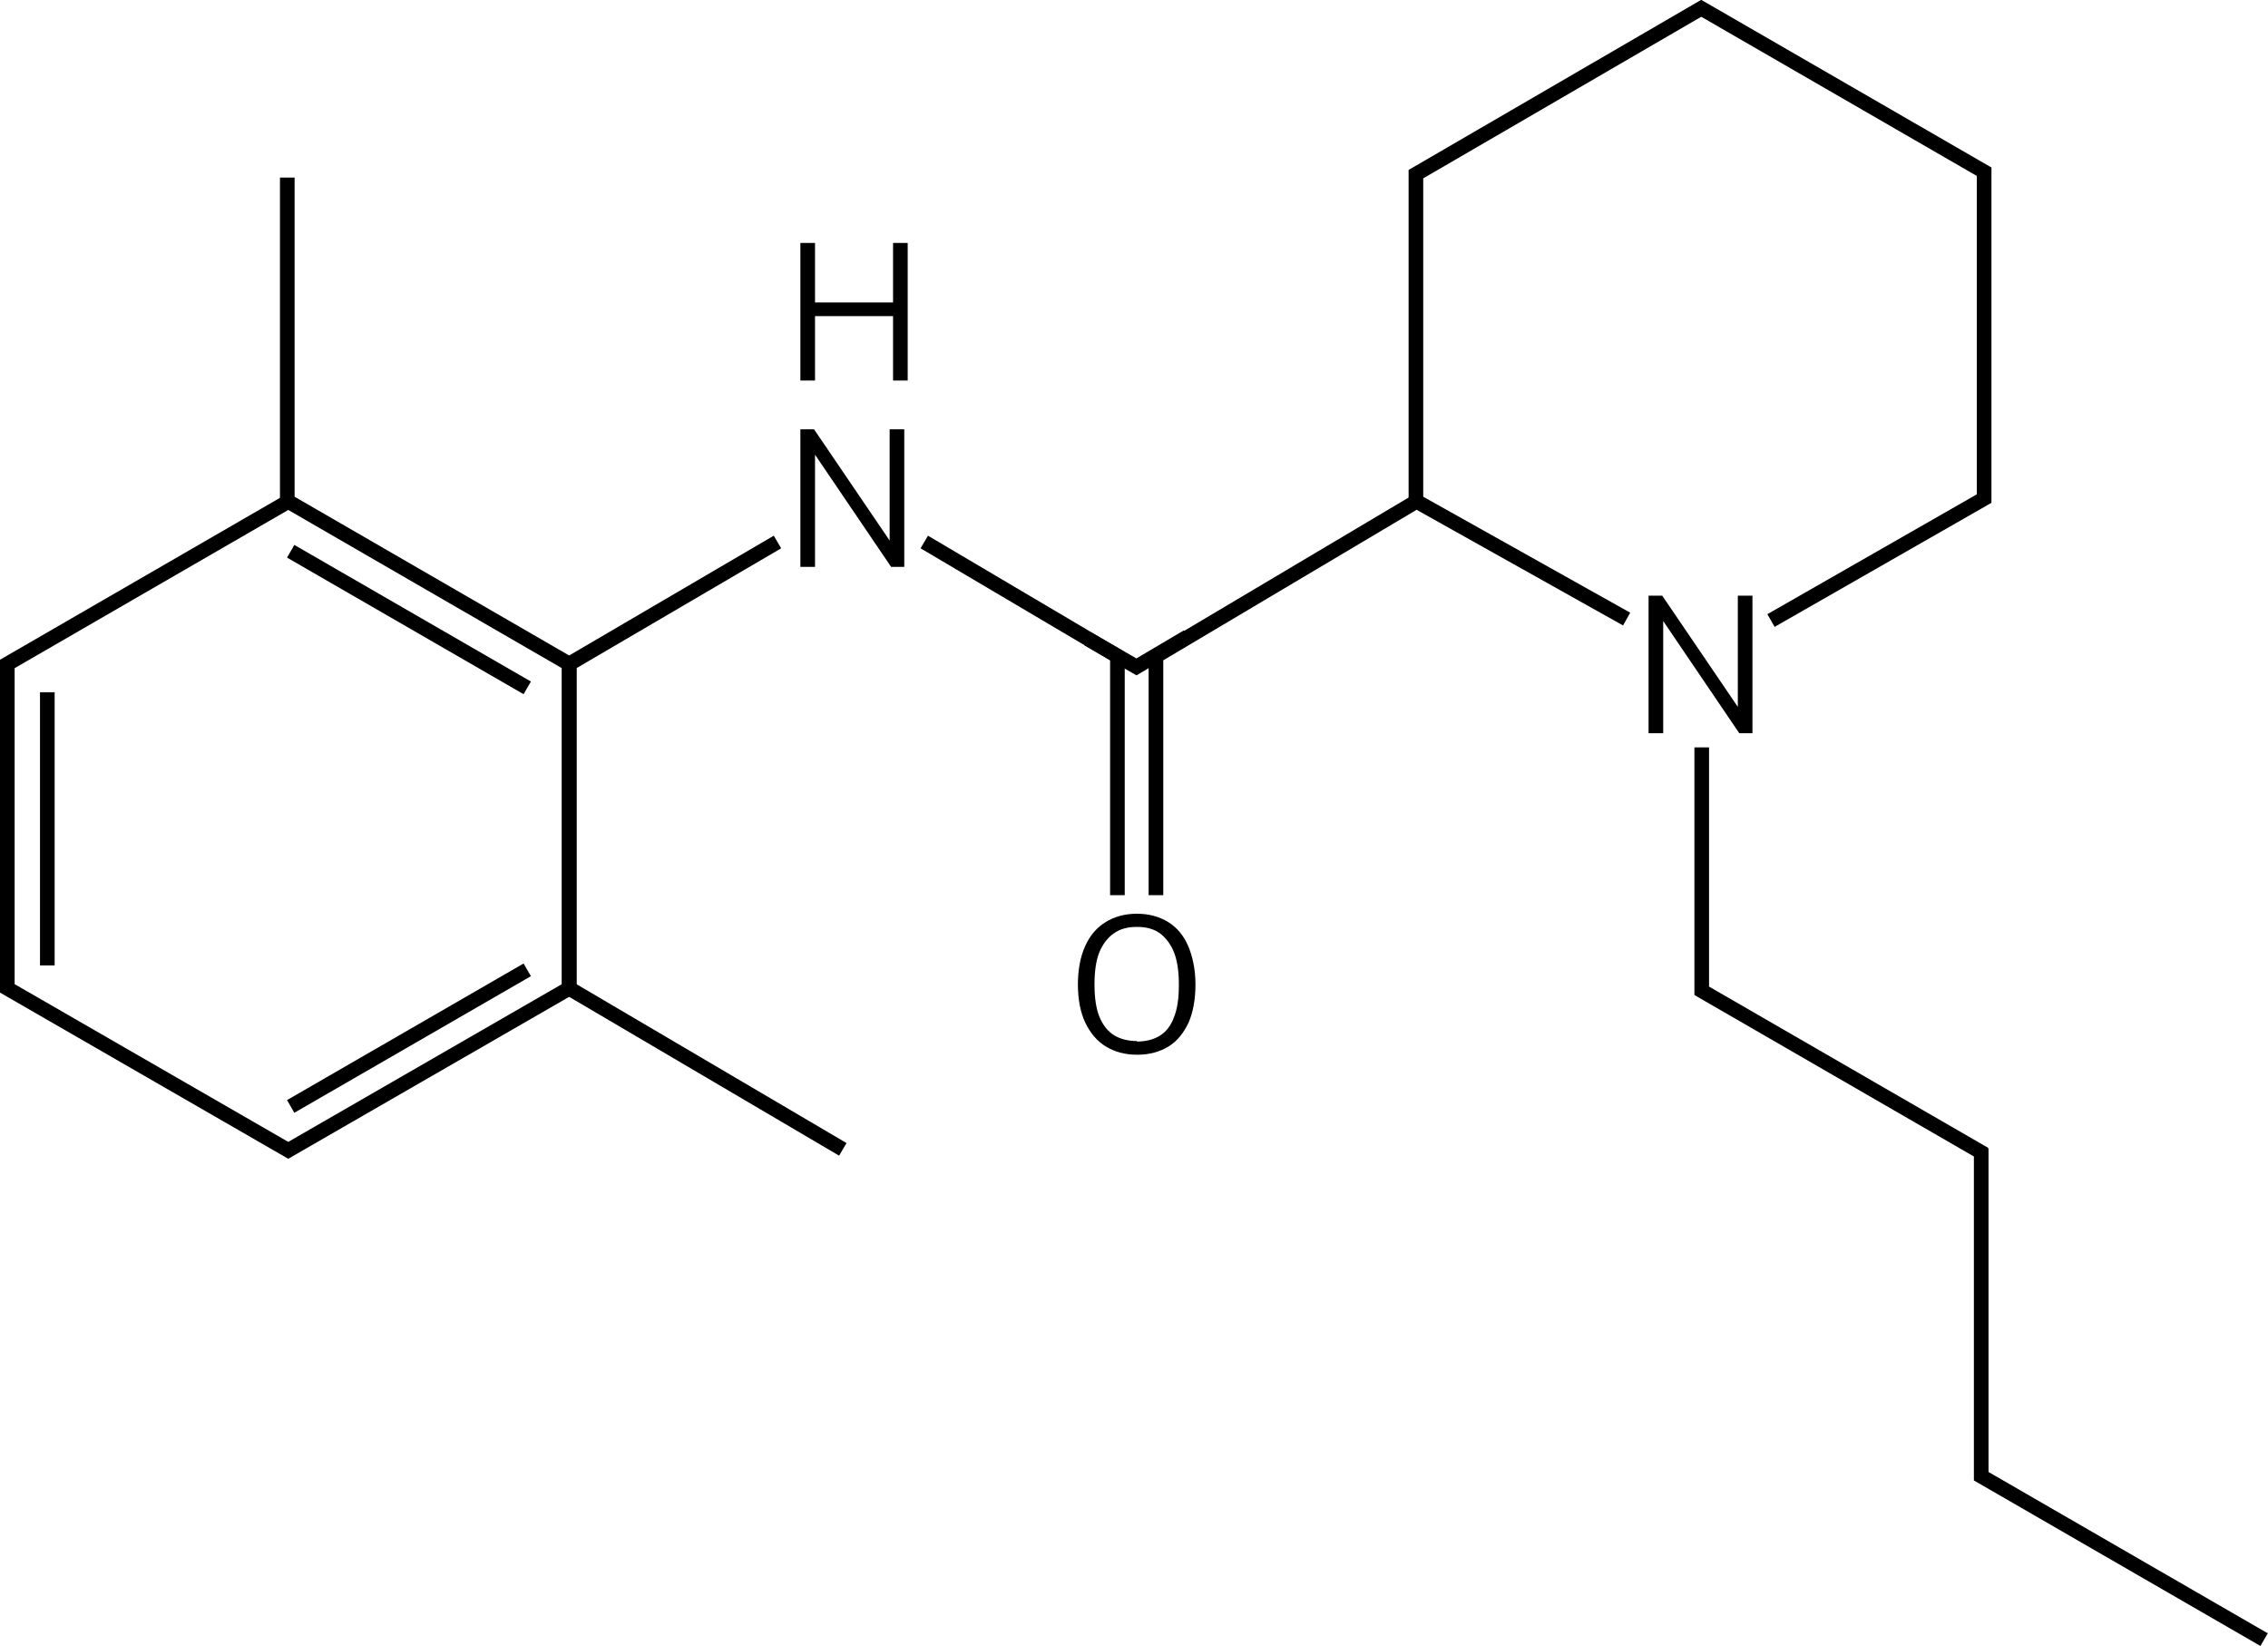 <?xml version="1.0" encoding="UTF-8"?> <svg xmlns="http://www.w3.org/2000/svg" id="Lager_2" version="1.1" viewBox="0 0 465 337.4"><defs><style> .st0 { fill: none; stroke: #000; stroke-miterlimit: 10; stroke-width: 3px; } </style></defs><path d="M338,150.3v-28.2h2.8l15.5,22.8v-22.8h3v28.2h-2.7l-15.6-23v23h-3Z"></path><line class="st0" x1="58.9" y1="36.4" x2="58.9" y2="102.9"></line><line class="st0" x1="9.7" y1="141.9" x2="9.7" y2="197.9"></line><line class="st0" x1="59.6" y1="113" x2="108.1" y2="141"></line><line class="st0" x1="59.6" y1="226.8" x2="108.1" y2="198.8"></line><path d="M164.1,78v-28.2h3v12.2h16v-12.2h3v28.2h-3v-13.2h-16v13.2h-3Z"></path><path d="M164.1,116.2v-28.2h2.8l15.5,22.8v-22.8h3v28.2h-2.7l-15.6-23v23h-3Z"></path><path d="M233.1,216.2c-2.5,0-4.6-.6-6.4-1.7-1.8-1.1-3.2-2.8-4.2-4.9-1-2.1-1.5-4.8-1.5-7.8s.5-5.7,1.5-7.9c1-2.2,2.4-3.8,4.2-4.9s3.9-1.7,6.4-1.7,4.6.6,6.4,1.7c1.8,1.1,3.2,2.8,4.1,4.9s1.5,4.8,1.5,7.9-.5,5.7-1.4,7.8c-1,2.1-2.3,3.8-4.1,4.9-1.8,1.1-3.9,1.7-6.4,1.7ZM233.1,213.5c1.8,0,3.4-.4,4.7-1.2,1.3-.8,2.3-2.1,2.9-3.8.7-1.7,1-3.9,1-6.6s-.3-4.9-1-6.7c-.7-1.7-1.7-3-2.9-3.9-1.3-.9-2.8-1.3-4.7-1.3s-3.4.4-4.7,1.3c-1.3.9-2.3,2.2-3,3.9s-1,4-1,6.6.3,4.9,1,6.6,1.7,3,3,3.8c1.3.8,2.9,1.2,4.7,1.2Z"></path><polygon class="st0" points="116.7 202.6 116.7 136.1 59.1 102.8 1.5 136.1 1.5 202.6 59.1 235.8 116.7 202.6"></polygon><polyline class="st0" points="229.1 183.5 229.1 134.5 189.5 111.1"></polyline><polyline class="st0" points="237 183.5 237 134.5 290.2 102.9"></polyline><polyline class="st0" points="159.4 111.1 116.7 136.1 116.7 202.6 172.8 235.6"></polyline><polyline class="st0" points="363.1 127.2 406.8 102.2 406.8 35.2 348.8 1.7 290.3 35.7 290.3 102.7 333.5 126.9"></polyline><polyline class="st0" points="348.9 153.2 348.9 203.1 406.9 236.6"></polyline><polyline class="st0" points="406.2 235.4 406.2 302.6 464.2 336.1"></polyline><polyline class="st0" points="223.1 131 233 136.7 243.5 130.5"></polyline></svg> 